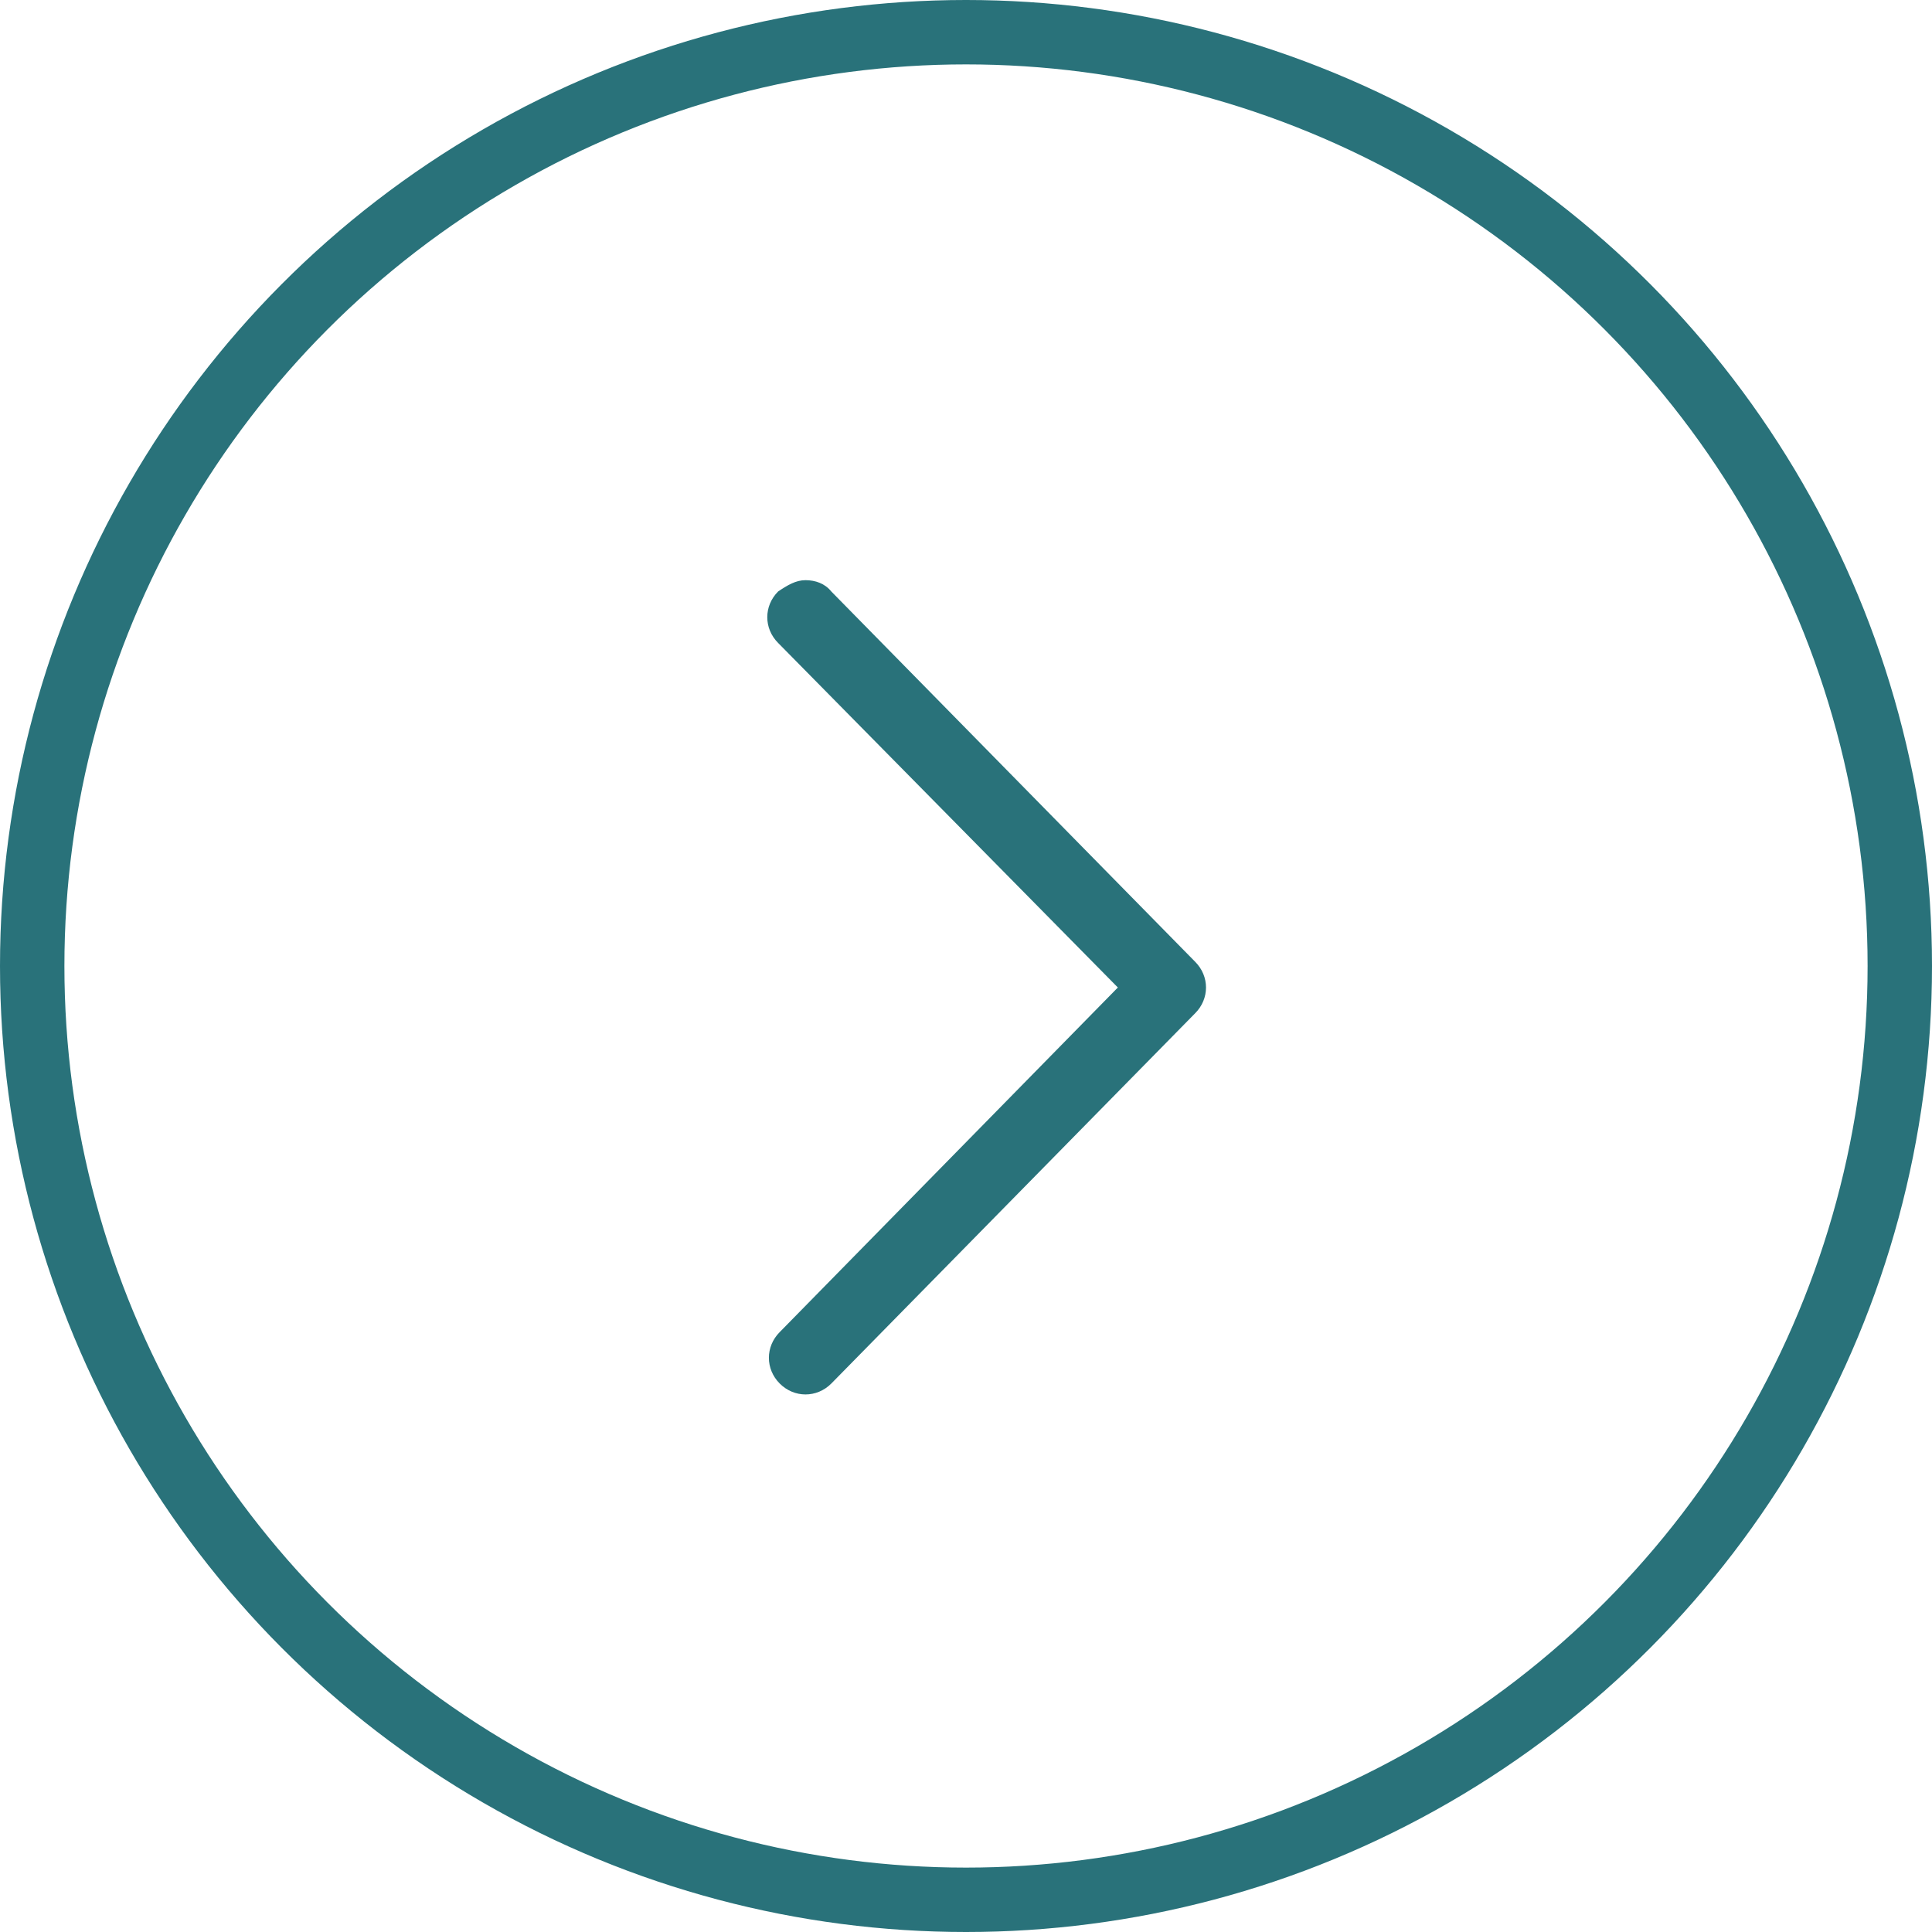 <?xml version="1.0" encoding="UTF-8"?> <svg xmlns="http://www.w3.org/2000/svg" width="30" height="30" viewBox="0 0 30 30" fill="none"><circle cx="15" cy="15" r="14.5" stroke="#29727A"></circle><path d="M12.508 9.009C12.658 9.009 12.808 9.059 12.908 9.184L18.558 14.934C18.783 15.159 18.783 15.509 18.558 15.734L12.908 21.484C12.683 21.709 12.333 21.709 12.108 21.484C11.883 21.259 11.883 20.909 12.108 20.684L17.358 15.334L12.083 9.984C11.858 9.759 11.858 9.409 12.083 9.184C12.233 9.084 12.358 9.009 12.508 9.009Z" fill="#29727A"></path></svg> 